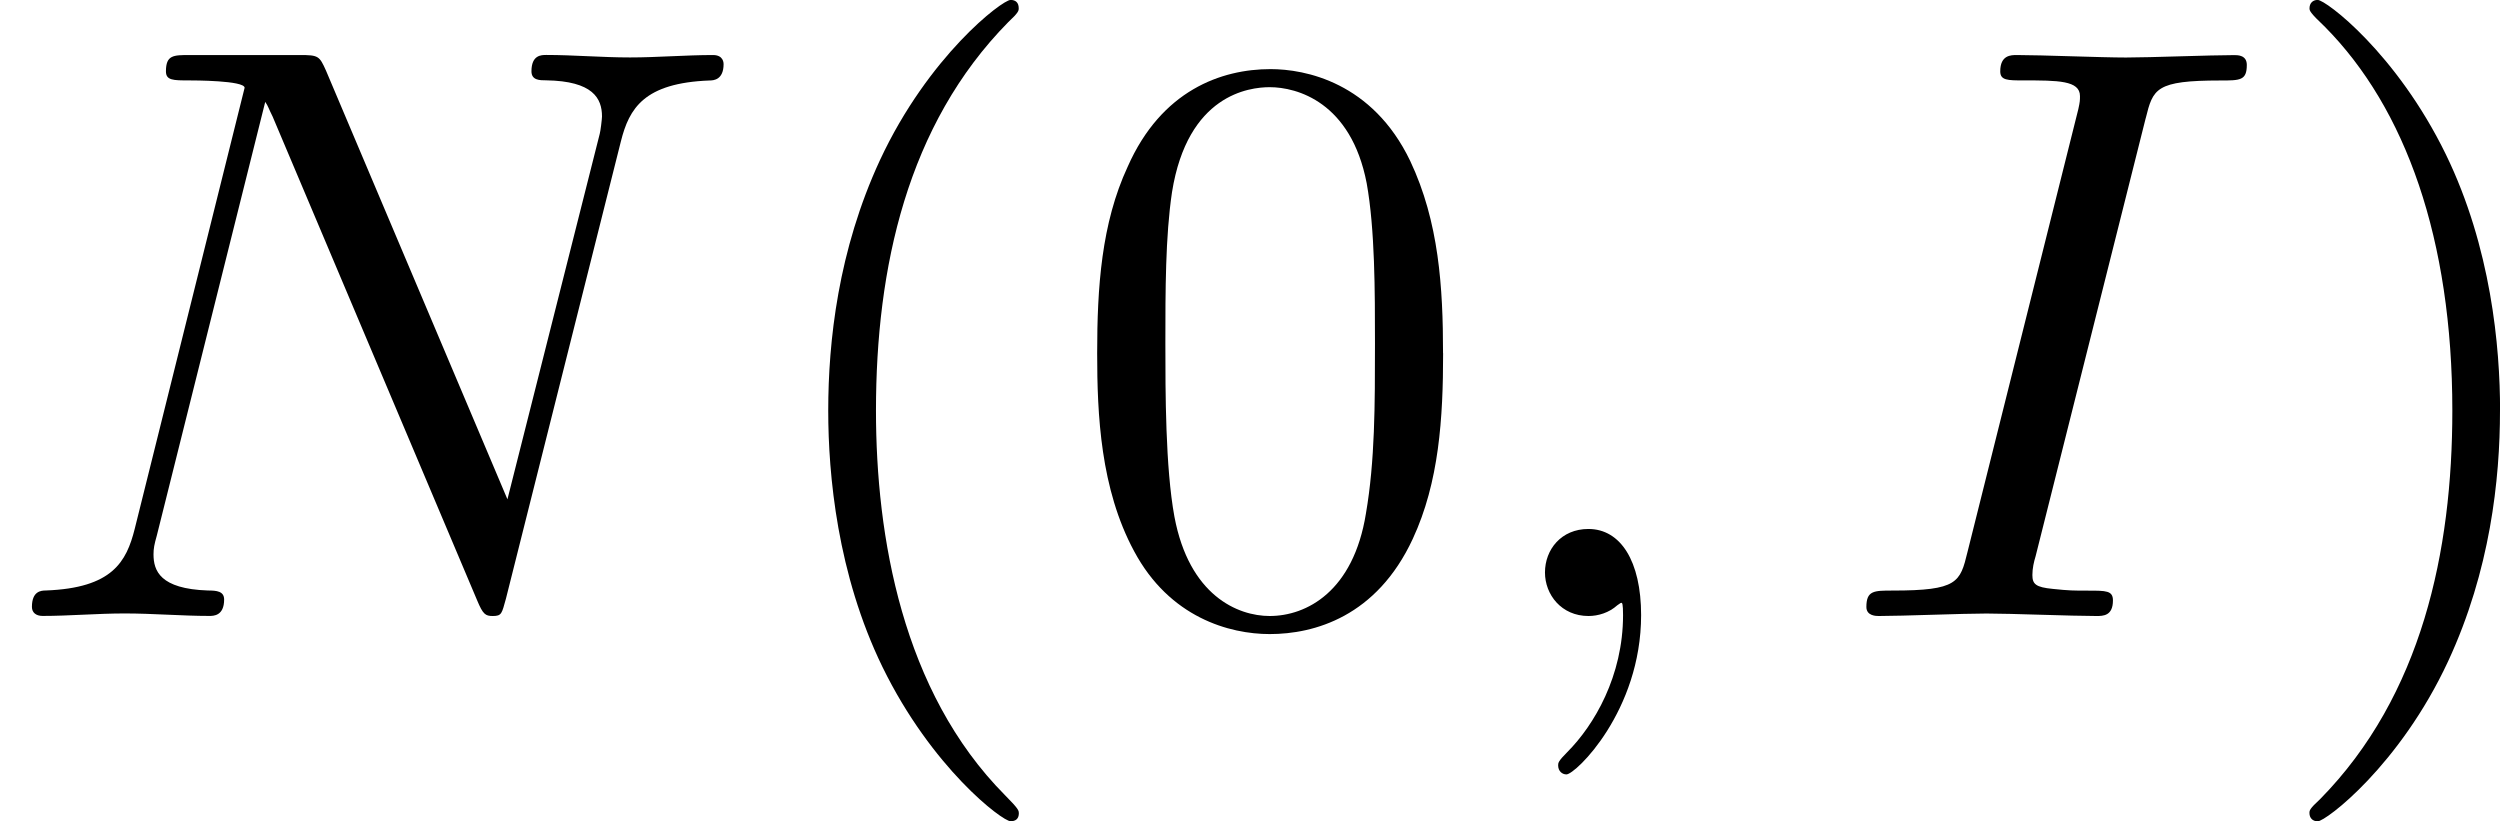 <svg height="18.25" viewBox="53.798 57.783 33.206 10.909" width="55.551" xmlns="http://www.w3.org/2000/svg" xmlns:xlink="http://www.w3.org/1999/xlink"><defs><path d="M2.215-.01c0-.72-.273-1.146-.7-1.146-.36 0-.577.272-.577.578 0 .294.218.578.578.578.13 0 .273-.044.382-.142.033-.022.044-.033.055-.033s.022.01.022.164c0 .806-.382 1.46-.742 1.82-.12.12-.12.143-.12.175 0 .077.054.12.11.12.12 0 .992-.84.992-2.116z" id="g0-59"/><path d="M4.08-6.61c.098-.394.13-.503.993-.503.262 0 .35 0 .35-.207 0-.13-.12-.13-.165-.13-.316 0-1.123.032-1.44.032-.327 0-1.123-.033-1.45-.033-.077 0-.22 0-.22.217 0 .12.1.12.307.12.458 0 .752 0 .752.208 0 .054 0 .076-.022.174L1.713-.85c-.098.403-.13.512-.993.512-.25 0-.35 0-.35.218 0 .12.132.12.165.12.316 0 1.112-.033 1.43-.033.326 0 1.133.033 1.46.033.088 0 .22 0 .22-.207 0-.13-.09-.13-.33-.13-.195 0-.25 0-.468-.023-.23-.022-.272-.065-.272-.185 0-.088.02-.175.043-.25L4.08-6.612z" id="g0-73"/><path d="M8.247-6.305c.11-.437.306-.775 1.178-.808.055 0 .186-.01.186-.218 0-.012 0-.12-.14-.12-.36 0-.743.032-1.103.032-.37 0-.752-.033-1.112-.033-.066 0-.197 0-.197.217 0 .12.11.12.197.12.62.01.74.24.74.48 0 .033-.02.197-.03.23L6.74-1.55l-2.41-5.694c-.088-.196-.1-.207-.35-.207H2.52c-.218 0-.316 0-.316.217 0 .12.098.12.305.12.054 0 .74 0 .74.098l-1.46 5.86c-.11.435-.295.784-1.18.817-.065 0-.185.01-.185.218 0 .076.055.12.142.12.35 0 .73-.033 1.09-.033.372 0 .765.033 1.125.033.054 0 .196 0 .196-.218 0-.11-.098-.12-.218-.12-.633-.022-.72-.262-.72-.48 0-.077.01-.13.044-.25l1.44-5.76c.043.064.043.086.098.195L6.338-.207c.077.185.11.207.207.207.12 0 .12-.033.175-.23l1.527-6.075z" id="g0-78"/><path d="M3.61 2.618c0-.033 0-.054-.185-.24-1.363-1.374-1.712-3.436-1.712-5.105 0-1.898.414-3.797 1.756-5.16.14-.13.14-.153.14-.186 0-.076-.043-.11-.108-.11-.11 0-1.09.743-1.735 2.128-.556 1.2-.687 2.41-.687 3.328 0 .85.12 2.17.72 3.403.655 1.342 1.593 2.05 1.702 2.05.065 0 .11-.03.11-.108z" id="g1-40"/><path d="M3.153-2.727c0-.85-.12-2.17-.72-3.404C1.778-7.474.84-8.183.73-8.183c-.065 0-.108.044-.108.11 0 .032 0 .054.207.25 1.068 1.08 1.69 2.815 1.69 5.095 0 1.865-.404 3.785-1.756 5.16-.142.13-.142.152-.142.185 0 .066.043.11.11.11.108 0 1.09-.743 1.733-2.128.557-1.2.688-2.41.688-3.327z" id="g1-41"/><path d="M5.018-3.49c0-.874-.054-1.746-.436-2.554-.502-1.047-1.397-1.22-1.855-1.22-.654 0-1.45.282-1.898 1.297C.48-5.215.424-4.364.424-3.49c0 .817.044 1.8.49 2.628C1.386.022 2.183.24 2.716.24c.59 0 1.42-.23 1.9-1.265.35-.753.403-1.604.403-2.466zM2.716 0C2.29 0 1.646-.273 1.45-1.32c-.12-.655-.12-1.658-.12-2.302 0-.698 0-1.418.088-2.007.207-1.297 1.026-1.395 1.298-1.395.36 0 1.08.196 1.288 1.276.11.612.11 1.44.11 2.128 0 .818 0 1.56-.12 2.258C3.828-.327 3.206 0 2.715 0z" id="g1-48"/></defs><g id="page1"><use x="53.798" xlink:href="#g0-78" y="65.965"/><use x="63.72" xlink:href="#g1-40" y="65.965"/><use x="67.947" xlink:href="#g1-48" y="65.965"/><use x="73.381" xlink:href="#g0-59" y="65.965"/><use x="78.218" xlink:href="#g0-73" y="65.965"/><use x="83.852" xlink:href="#g1-41" y="65.965"/></g><script type="text/ecmascript">if(window.parent.postMessage)window.parent.postMessage(&quot;3.42191|41.66315|13.68751|&quot;+window.location,&quot;*&quot;);</script></svg>